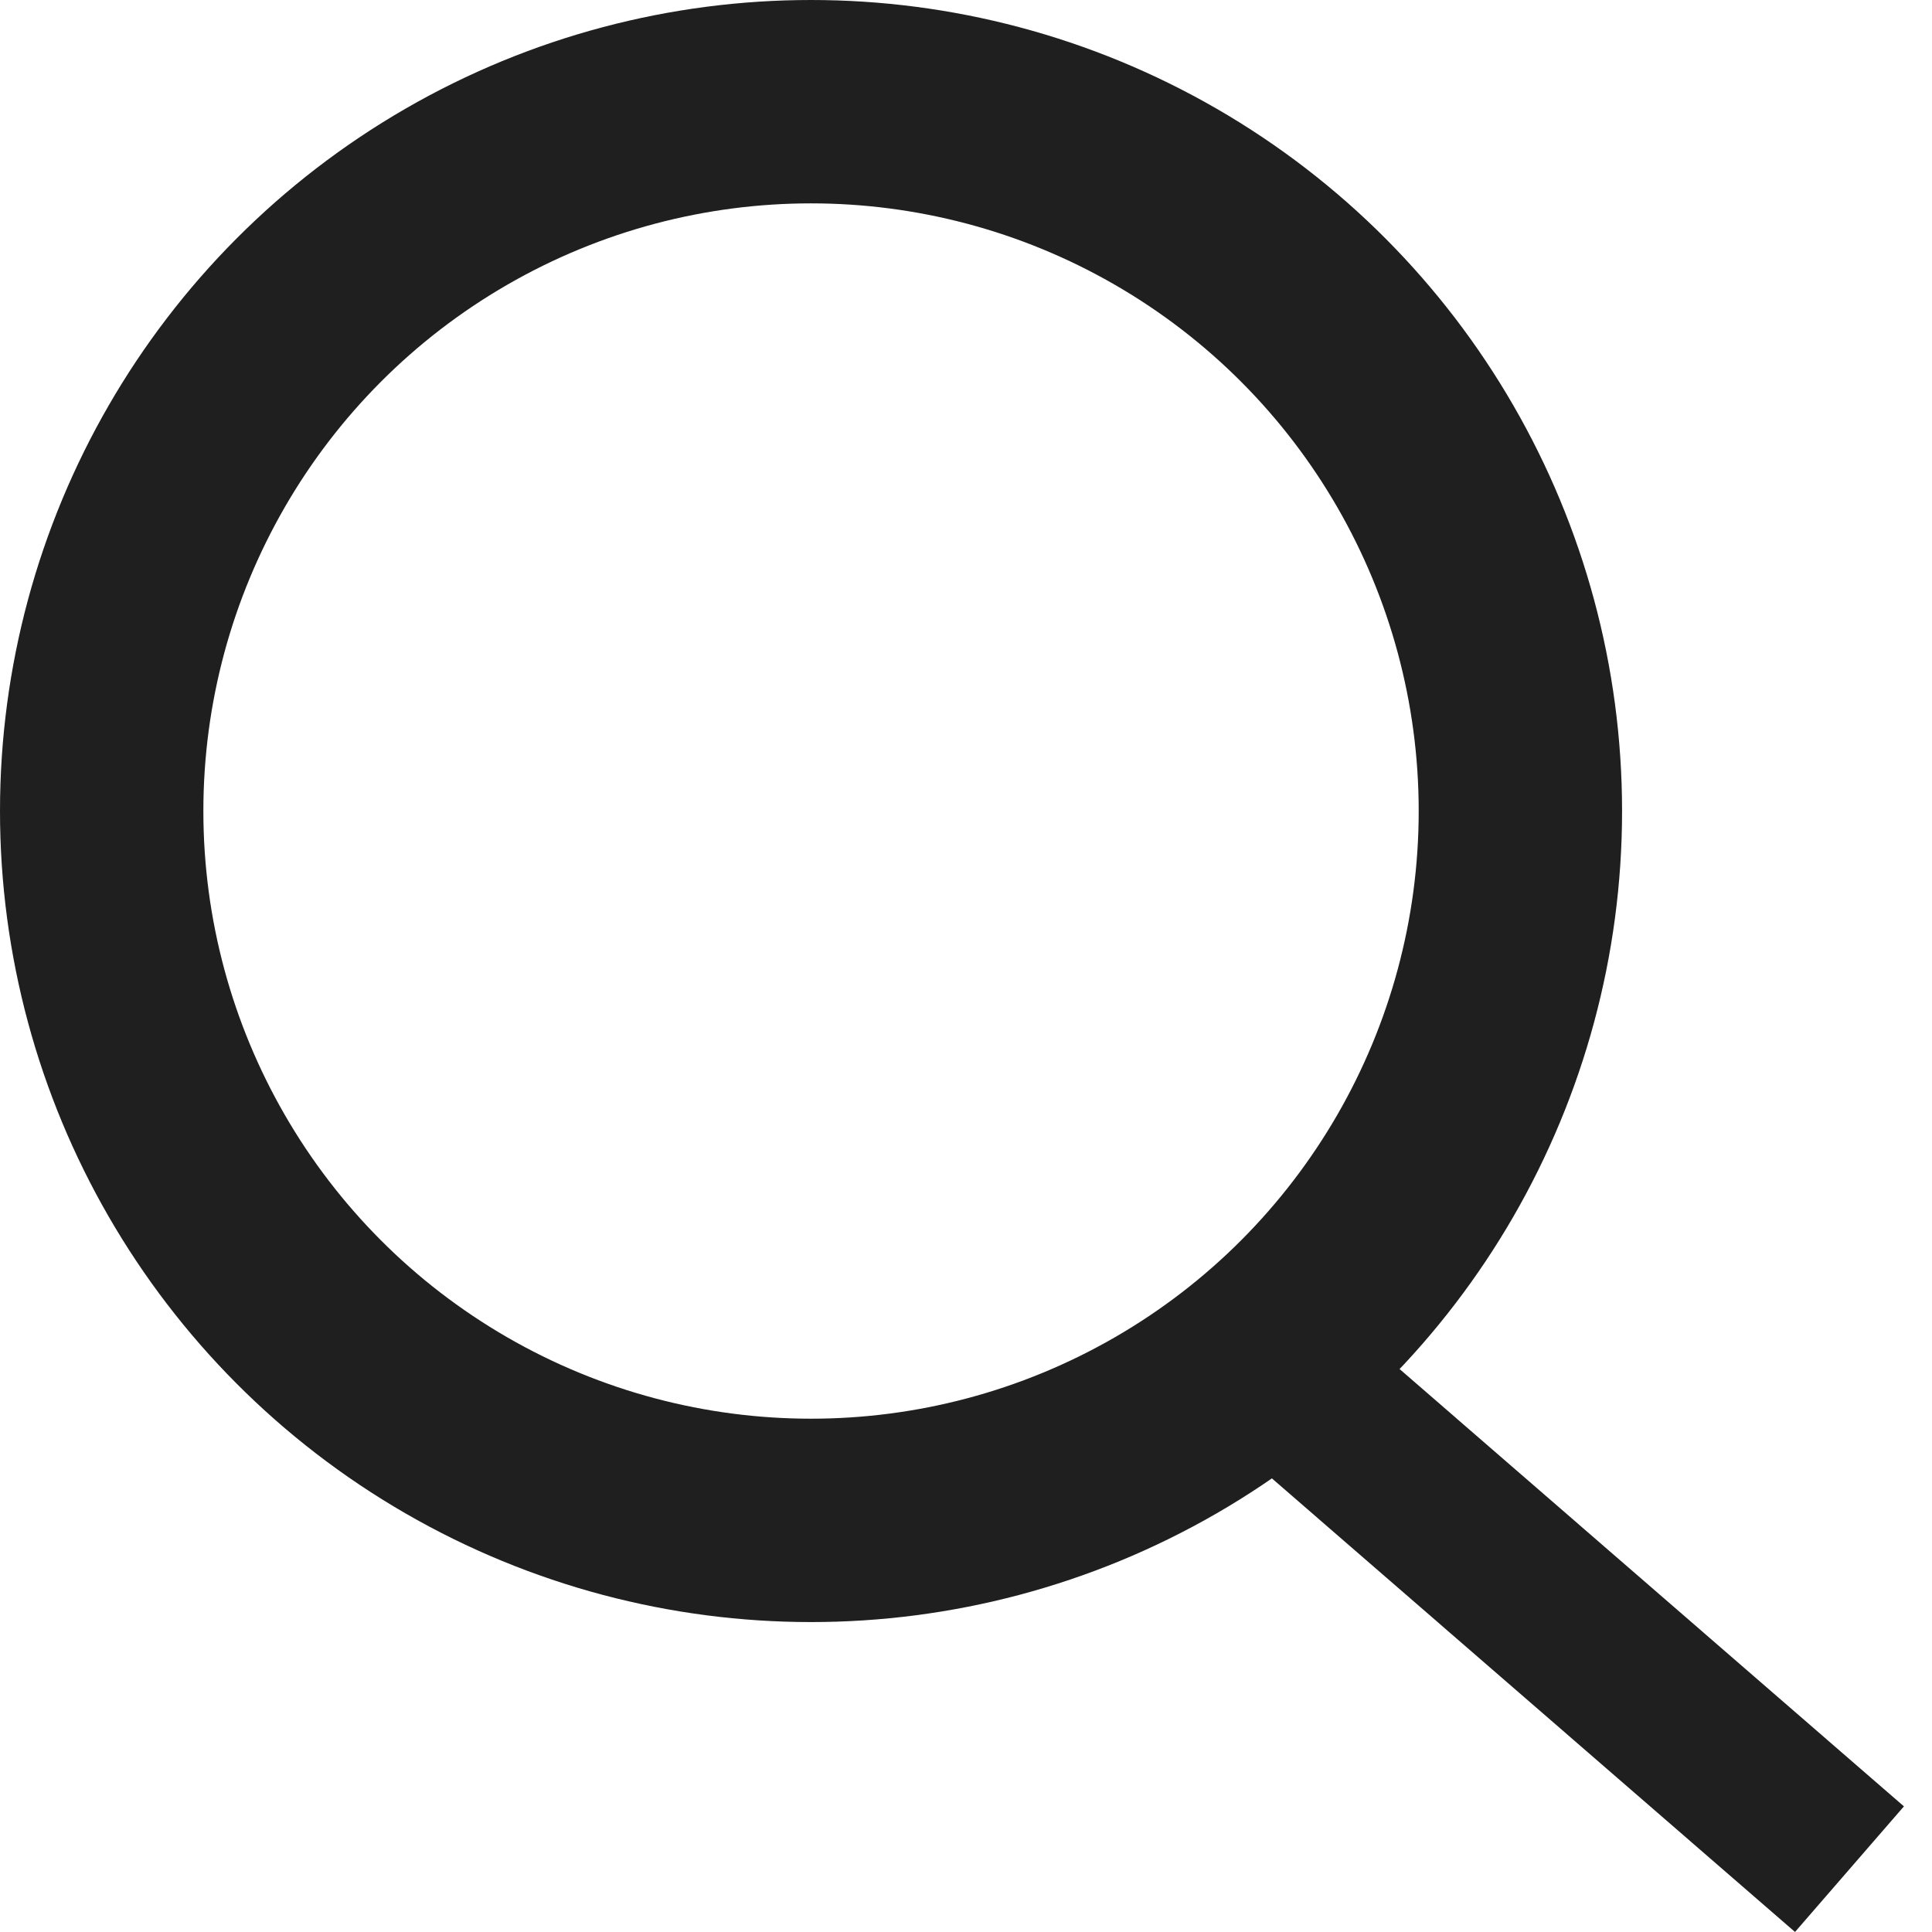 <svg width="19" height="19" viewBox="0 0 19 19" fill="none" xmlns="http://www.w3.org/2000/svg">
<rect x="12.318" y="14.374" width="1.635" height="7.061" transform="rotate(-49.072 12.318 14.374)" fill="#1F1F1F"/>
<circle cx="7.976" cy="7.976" r="6.976" stroke="#1F1F1F" stroke-width="2"/>
</svg>

